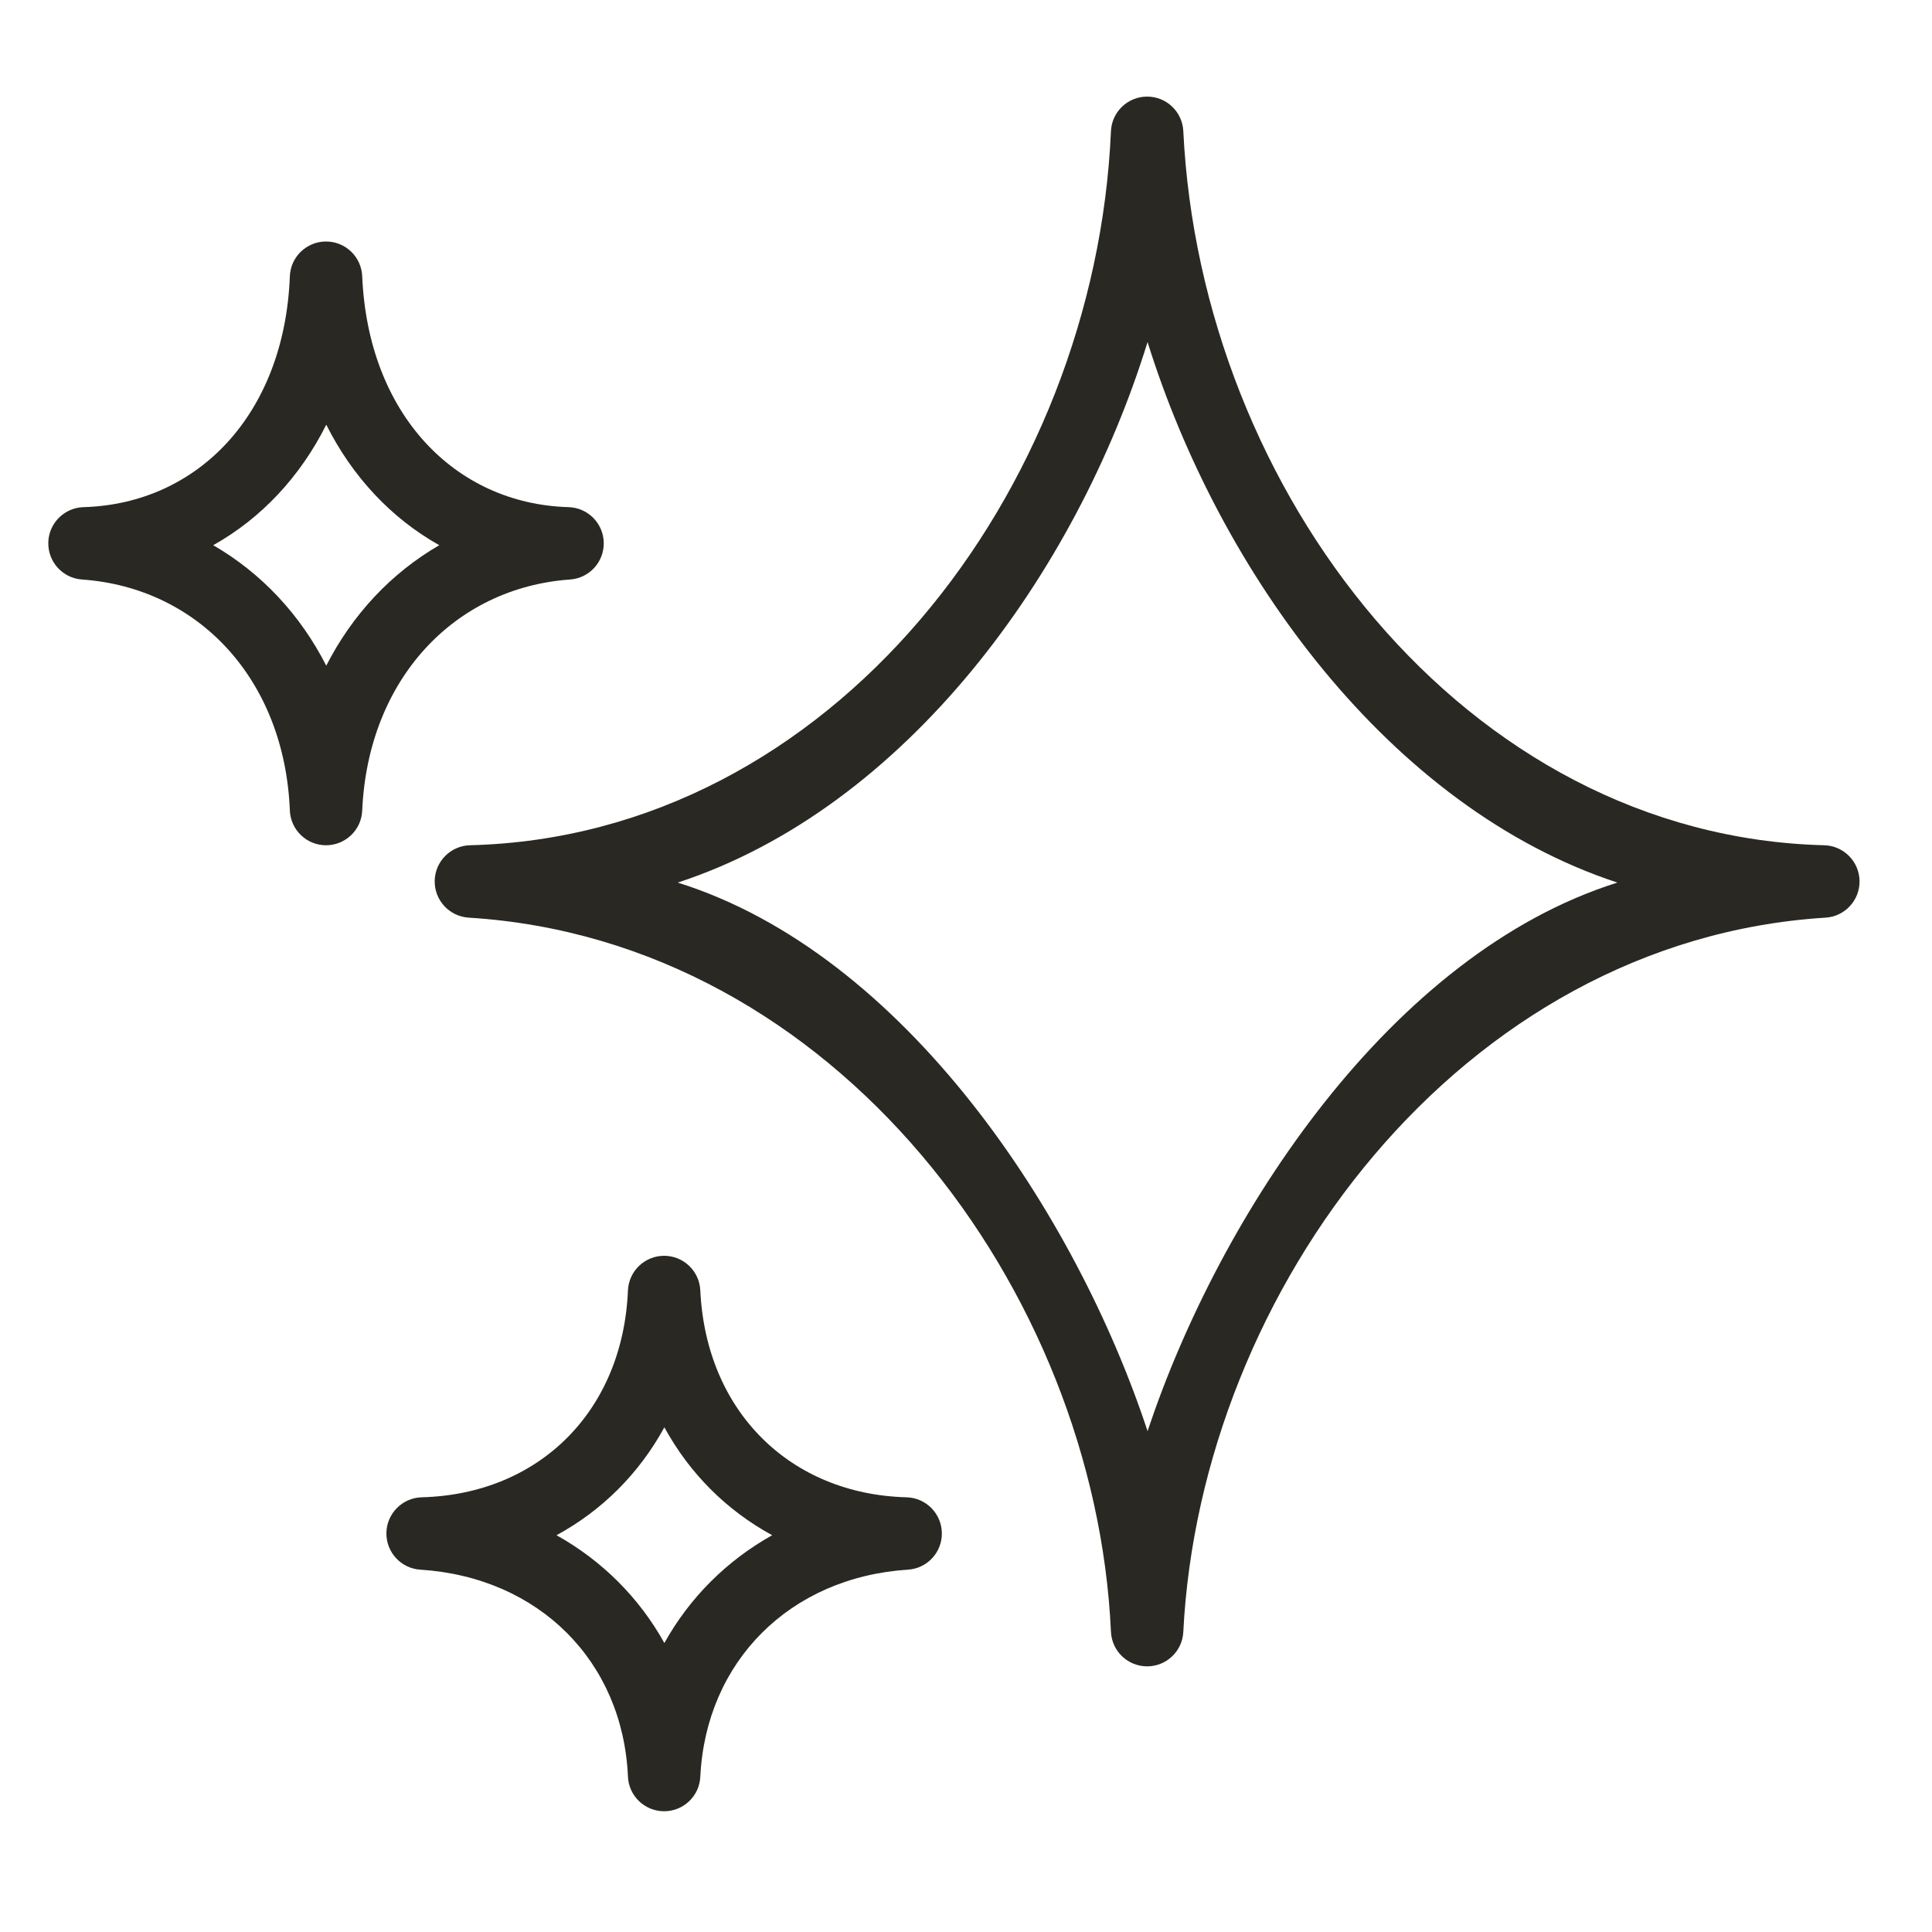<svg width="40" height="40" viewBox="0 0 40 40" fill="none" xmlns="http://www.w3.org/2000/svg">
<path fill-rule="evenodd" clip-rule="evenodd" d="M23.748 2C24.149 1.999 24.48 2.313 24.499 2.714C24.861 10.162 30.322 17.311 37.769 17.5C38.17 17.511 38.492 17.835 38.5 18.236C38.507 18.638 38.197 18.974 37.797 18.999C30.247 19.468 24.856 26.71 24.499 33.788C24.479 34.188 24.148 34.501 23.748 34.5C23.348 34.499 23.019 34.184 23.001 33.784C22.679 26.711 17.296 19.468 9.704 18.999C9.303 18.974 8.993 18.638 9 18.236C9.007 17.835 9.33 17.51 9.731 17.5C17.221 17.311 22.675 10.161 23.001 2.717C23.018 2.317 23.347 2.001 23.748 2ZM23.759 7.081C22.287 11.854 18.765 16.722 14.032 18.273C18.737 19.747 22.279 25.141 23.759 29.63C25.253 25.142 28.797 19.747 33.486 18.273C28.768 16.722 25.246 11.853 23.759 7.081Z" fill="#292823"/>
<path fill-rule="evenodd" clip-rule="evenodd" d="M13.748 26C14.149 25.999 14.48 26.314 14.499 26.715C14.616 29.218 16.356 30.936 18.77 31C19.171 31.011 19.492 31.335 19.5 31.736C19.508 32.137 19.198 32.473 18.798 32.498C16.348 32.657 14.615 34.404 14.499 36.786C14.48 37.187 14.149 37.501 13.748 37.5C13.348 37.499 13.018 37.183 13.001 36.783C12.896 34.405 11.169 32.657 8.702 32.498C8.302 32.473 7.993 32.137 8 31.736C8.008 31.335 8.329 31.011 8.73 31C11.161 30.936 12.895 29.217 13.001 26.718C13.018 26.317 13.347 26.001 13.748 26ZM13.755 29.551C13.235 30.503 12.469 31.271 11.522 31.785C12.466 32.312 13.234 33.079 13.755 34.017C14.277 33.079 15.044 32.313 15.987 31.785C15.042 31.271 14.275 30.503 13.755 29.551Z" fill="#292823"/>
<path fill-rule="evenodd" clip-rule="evenodd" d="M6.748 5C7.151 4.999 7.482 5.316 7.499 5.718C7.621 8.571 9.416 10.432 11.772 10.5C12.171 10.512 12.492 10.835 12.5 11.234C12.508 11.634 12.202 11.97 11.803 11.998C9.407 12.168 7.619 14.065 7.499 16.783C7.482 17.185 7.15 17.501 6.748 17.5C6.346 17.499 6.017 17.181 6.001 16.78C5.892 14.066 4.109 12.168 1.697 11.998C1.298 11.97 0.992 11.634 1 11.234C1.008 10.835 1.329 10.512 1.728 10.5C4.1 10.432 5.891 8.57 6.001 5.721C6.016 5.319 6.346 5.001 6.748 5ZM6.755 8.793C6.219 9.863 5.416 10.727 4.414 11.288C5.414 11.865 6.217 12.727 6.755 13.782C7.293 12.727 8.097 11.865 9.095 11.288C8.095 10.727 7.292 9.863 6.755 8.793Z" fill="#292823"/>
</svg>

